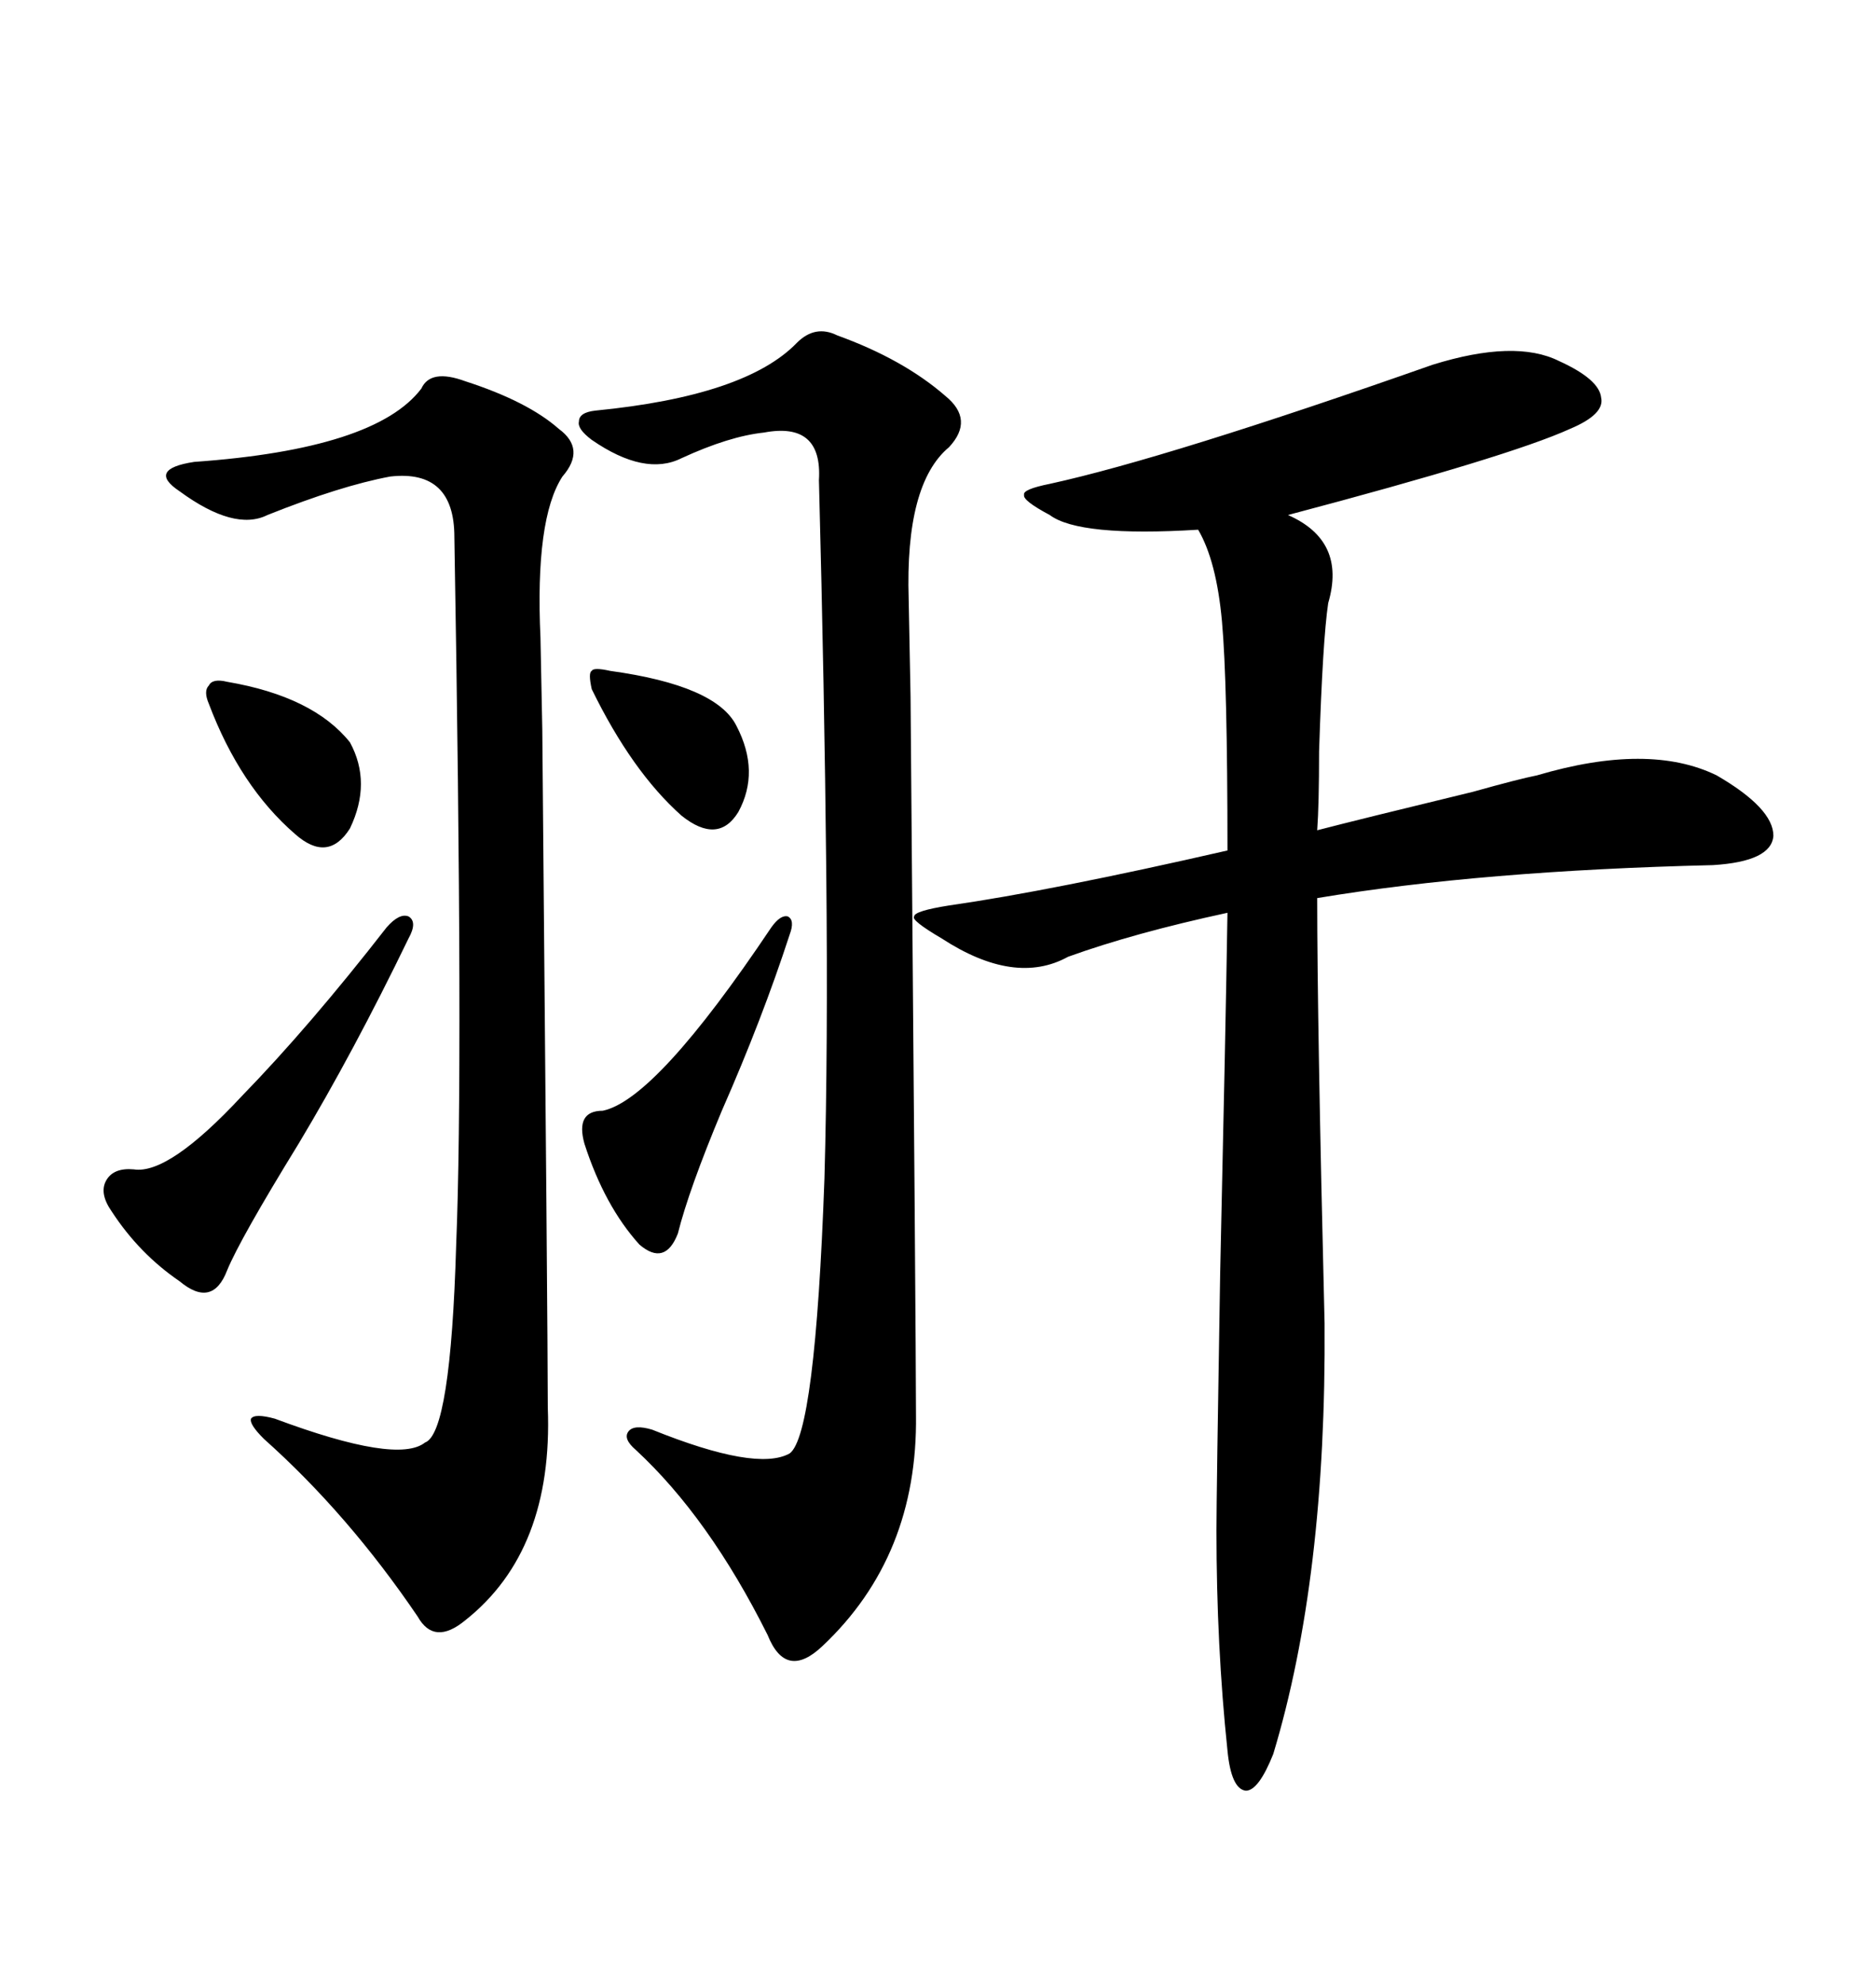 <svg xmlns="http://www.w3.org/2000/svg" xmlns:xlink="http://www.w3.org/1999/xlink" width="300" height="317.285"><path d="M229.10 58.30L229.10 58.30Q242.29 54.20 249.32 57.71L249.32 57.71Q255.76 60.64 256.05 63.57L256.05 63.57Q256.64 66.21 251.07 68.55L251.07 68.55Q241.41 72.95 205.96 82.32L205.96 82.32Q215.33 86.43 212.40 96.39L212.40 96.39Q211.52 102.25 210.94 120.12L210.94 120.12Q210.94 128.61 210.64 132.71L210.64 132.71Q217.38 130.96 235.55 126.56L235.55 126.56Q242.87 124.51 245.80 123.93L245.80 123.93Q263.67 118.65 274.51 123.93L274.51 123.93Q283.59 129.20 283.59 133.59L283.59 133.59Q283.30 137.70 273.93 138.28L273.93 138.28Q237.01 139.16 210.64 143.55L210.64 143.55Q210.64 163.48 211.82 211.52L211.82 211.52Q212.11 252.25 203.61 280.37L203.61 280.37Q201.27 286.23 199.22 286.23L199.22 286.23Q196.88 285.94 196.29 279.79L196.29 279.79Q194.53 263.09 194.53 244.63L194.53 244.63Q194.53 239.06 195.12 203.61L195.12 203.61Q196.00 164.36 196.29 145.90L196.29 145.90Q181.35 149.12 170.80 152.93L170.80 152.93Q162.30 157.62 150.59 150L150.59 150Q145.61 147.07 146.19 146.48L146.19 146.48Q146.19 145.61 151.76 144.73L151.76 144.73Q168.16 142.38 196.29 135.94L196.29 135.94Q196.29 108.98 195.41 99.32L195.41 99.32Q194.53 89.65 191.60 84.67L191.60 84.67Q172.56 85.84 167.87 82.32L167.87 82.32Q163.48 79.98 163.77 79.10L163.77 79.10Q163.48 78.22 167.87 77.34L167.87 77.34Q186.62 73.24 229.10 58.30ZM133.89 53.61L133.89 53.61Q144.43 57.42 151.17 63.28L151.17 63.28Q155.86 67.09 151.76 71.48L151.76 71.48Q144.73 77.34 145.31 95.80L145.31 95.80Q145.31 96.09 145.61 111.33L145.61 111.33Q146.48 215.33 146.48 226.17L146.48 226.17Q146.78 248.73 131.54 263.09L131.54 263.09Q125.68 268.65 122.75 261.33L122.75 261.33Q113.38 242.58 101.66 231.74L101.66 231.74Q99.61 229.98 100.49 228.81L100.49 228.81Q101.37 227.64 104.30 228.52L104.30 228.52Q121.00 235.25 126.27 232.32L126.27 232.32Q130.37 229.39 131.84 188.38L131.84 188.38Q132.42 167.58 132.13 139.16L132.13 139.16Q131.84 110.45 130.96 76.76L130.96 76.76Q131.54 67.38 122.17 69.14L122.17 69.14Q116.60 69.73 108.98 73.24L108.98 73.24Q103.13 76.17 94.63 70.31L94.63 70.31Q92.29 68.55 92.58 67.38L92.58 67.38Q92.58 65.92 95.21 65.63L95.21 65.63Q119.24 63.28 127.44 54.79L127.44 54.79Q130.37 51.86 133.89 53.61ZM74.41 60.94L74.41 60.94Q84.38 64.16 89.36 68.55L89.36 68.55Q93.75 71.78 89.94 76.17L89.94 76.17Q85.55 82.91 86.43 101.95L86.43 101.95Q86.43 102.25 86.72 116.60L86.72 116.60Q87.60 214.16 87.60 225L87.60 225Q88.48 247.85 74.41 258.98L74.41 258.98Q69.43 263.09 66.80 258.40L66.80 258.40Q55.66 241.99 42.19 229.98L42.19 229.98Q39.84 227.64 40.14 226.76L40.14 226.76Q40.72 225.88 43.95 226.76L43.95 226.76Q63.57 234.08 67.97 230.57L67.97 230.57Q72.07 229.10 72.95 198.93L72.95 198.93Q74.12 170.51 72.66 85.84L72.66 85.84Q72.66 75 62.40 76.17L62.40 76.17Q54.49 77.64 42.77 82.32L42.77 82.32Q37.50 84.96 28.71 78.52L28.71 78.52Q26.07 76.76 26.66 75.59L26.66 75.59Q27.25 74.41 31.05 73.83L31.05 73.83Q60.06 71.78 67.38 62.11L67.38 62.11Q68.85 58.89 74.41 60.94ZM61.82 148.24L61.82 148.24Q63.87 145.90 65.33 146.48L65.33 146.48Q66.80 147.36 65.33 150L65.33 150Q56.54 168.16 47.75 182.81L47.75 182.81Q38.38 198.05 36.33 203.03L36.33 203.03Q33.98 209.18 28.71 204.79L28.71 204.79Q22.27 200.39 17.87 193.65L17.87 193.65Q15.82 190.72 16.99 188.67L16.99 188.67Q18.16 186.62 21.39 186.91L21.39 186.91Q26.95 187.79 38.67 175.20L38.67 175.20Q49.51 164.06 61.82 148.24ZM123.34 148.24L123.34 148.24Q124.80 146.19 125.98 146.48L125.98 146.48Q127.15 147.07 126.27 149.41L126.27 149.41Q121.88 162.89 115.43 177.54L115.43 177.54Q110.16 190.14 108.40 197.17L108.40 197.17Q106.35 202.44 102.25 198.93L102.25 198.93Q96.68 192.77 93.46 182.81L93.46 182.81Q91.99 177.54 96.39 177.54L96.39 177.54Q104.88 175.78 123.34 148.24ZM36.33 108.98L36.33 108.98Q50.10 111.33 55.96 118.65L55.96 118.65Q59.47 125.10 55.96 132.42L55.96 132.42Q52.44 137.99 47.17 133.30L47.17 133.30Q38.38 125.68 33.40 112.50L33.40 112.50Q32.52 110.45 33.40 109.57L33.40 109.57Q33.98 108.40 36.33 108.98ZM97.56 107.23L97.56 107.23Q114.55 109.57 117.77 116.02L117.77 116.02Q121.58 123.34 118.07 129.79L118.07 129.79Q114.84 135.06 108.98 130.37L108.98 130.37Q101.07 123.34 94.63 110.16L94.63 110.16Q94.04 107.52 94.63 107.23L94.63 107.23Q94.92 106.64 97.56 107.23Z"/></svg>